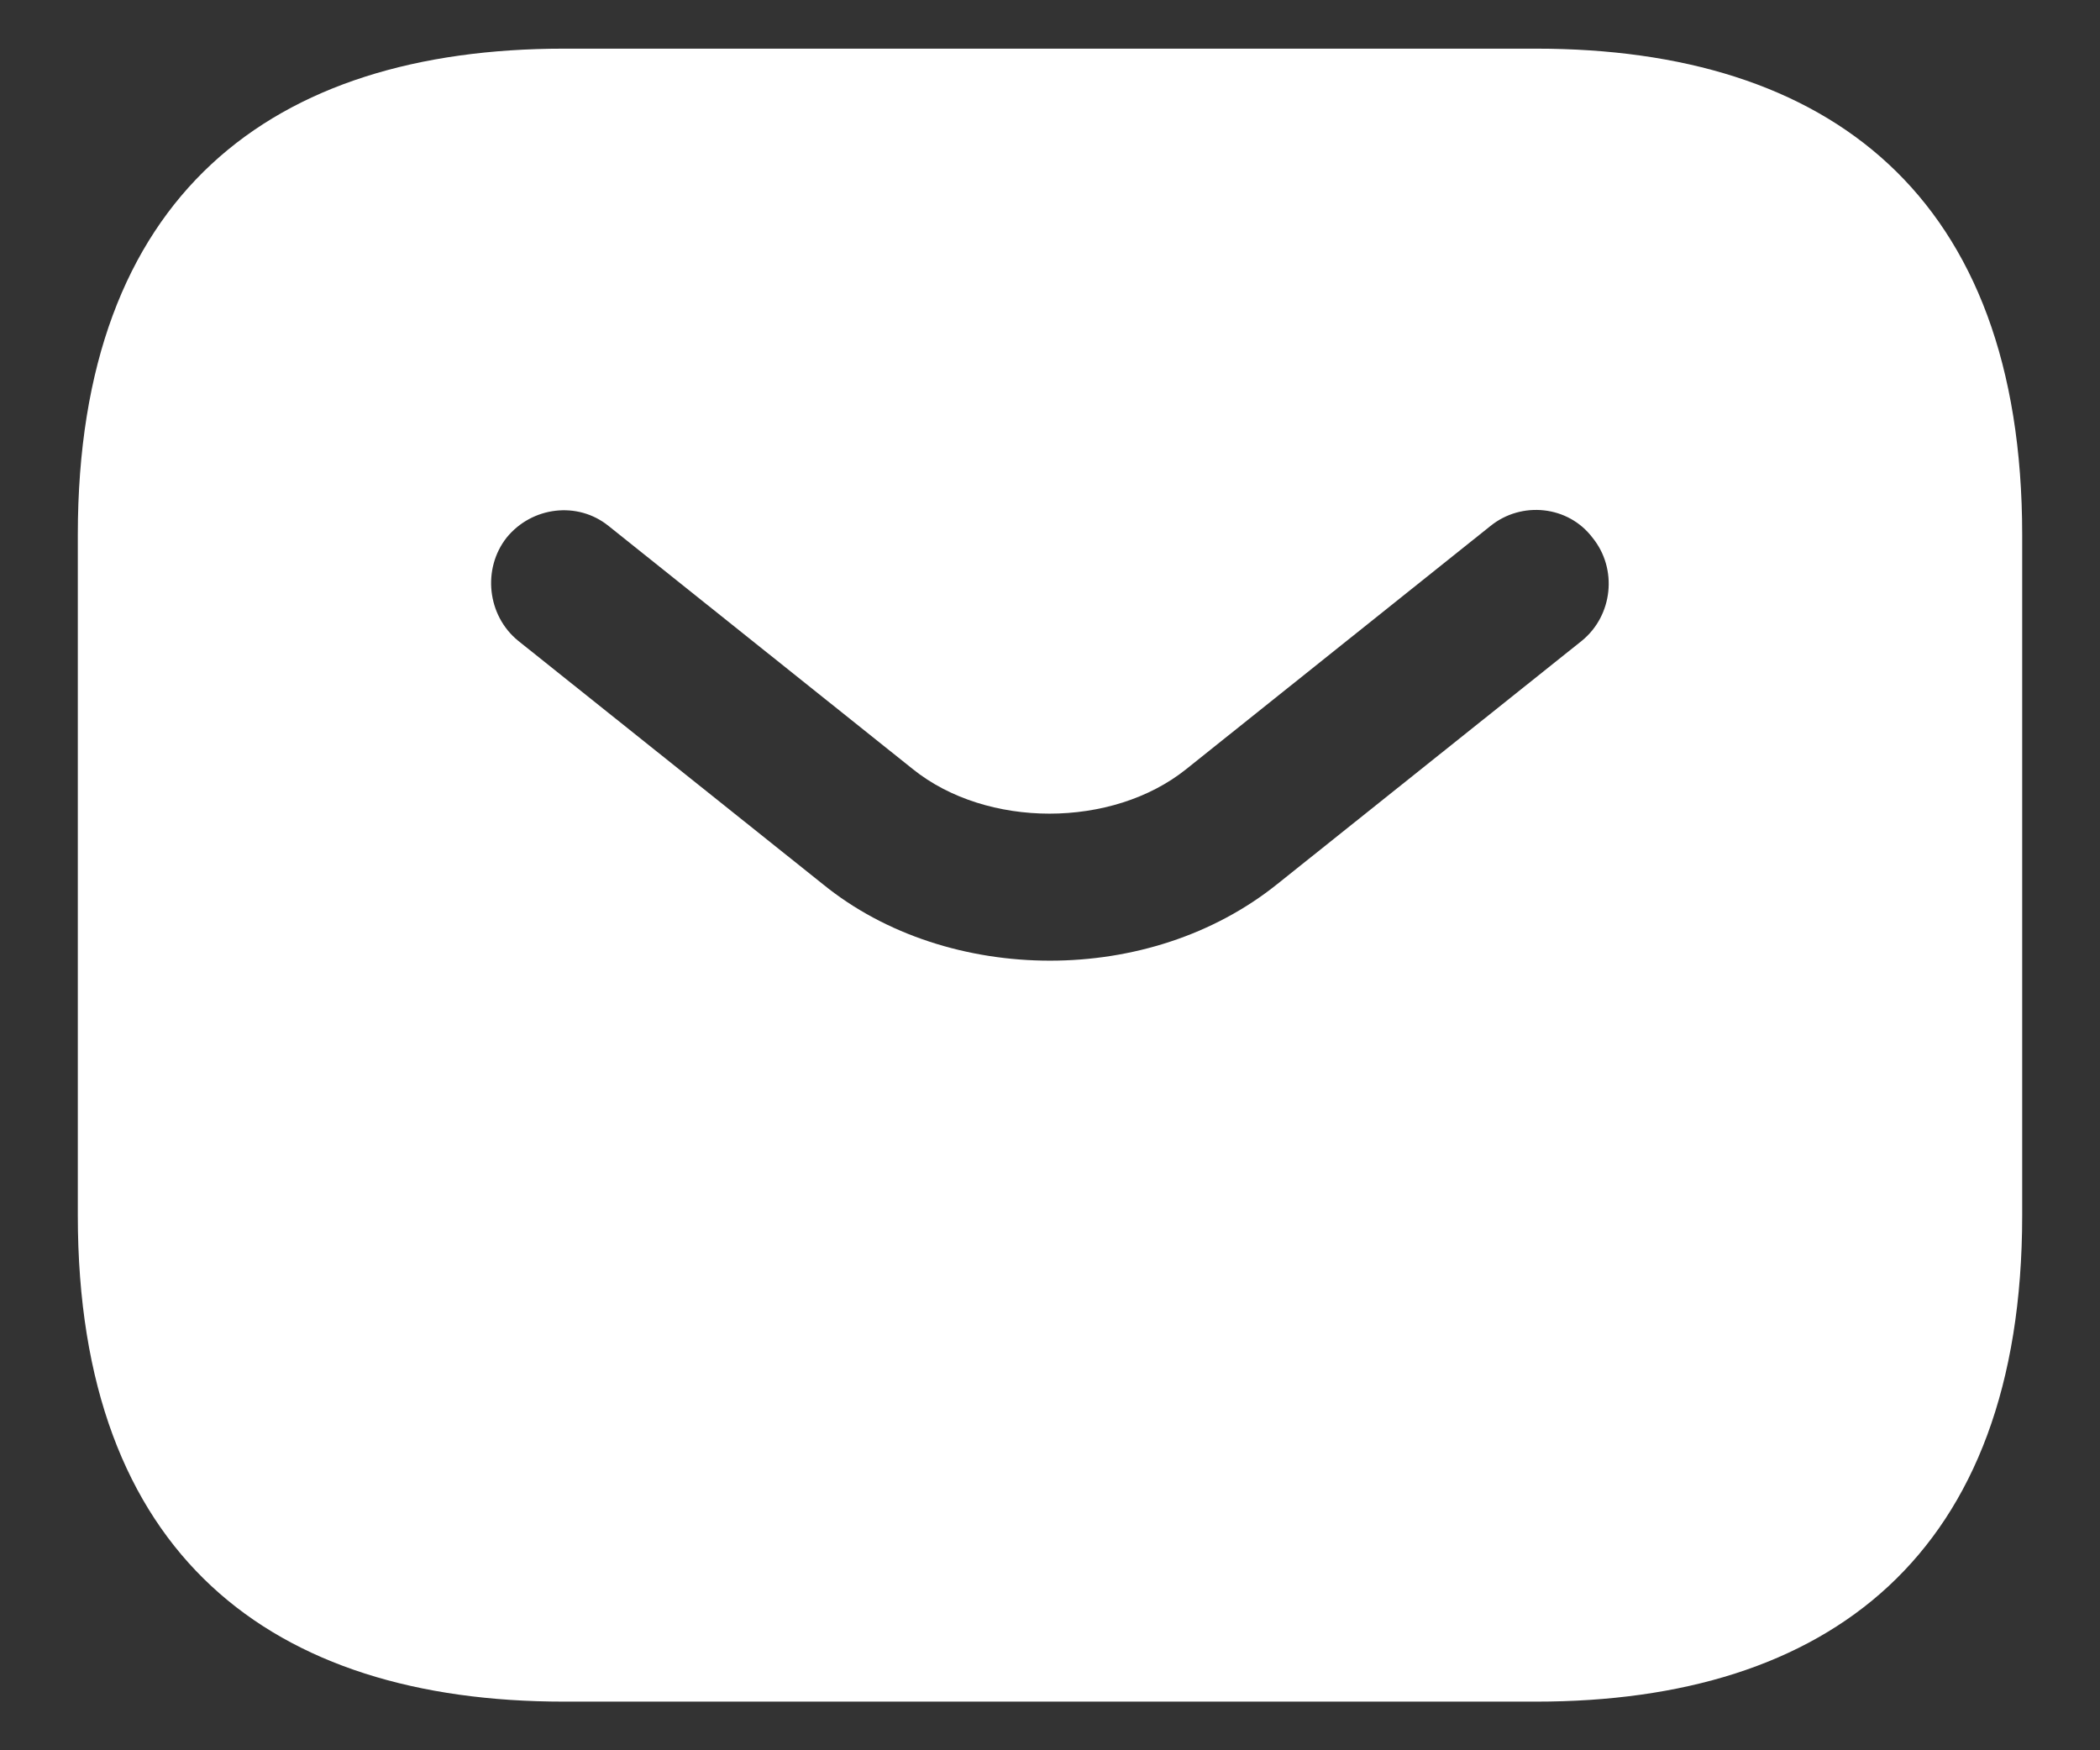 <svg width="18" height="15" viewBox="0 0 18 15" fill="none" xmlns="http://www.w3.org/2000/svg">
<rect x="0" y="0" width="18" height="15" fill="#333333" stroke="none"/>
<path d="M13.167 0.417H4.833C2.333 0.417 0.667 1.667 0.667 4.583V10.417C0.667 13.333 2.333 14.583 4.833 14.583H13.167C15.667 14.583 17.333 13.333 17.333 10.417V4.583C17.333 1.667 15.667 0.417 13.167 0.417ZM13.558 5.492L10.95 7.575C10.4 8.017 9.7 8.233 9 8.233C8.3 8.233 7.592 8.017 7.05 7.575L4.442 5.492C4.175 5.275 4.133 4.875 4.342 4.608C4.558 4.342 4.95 4.292 5.217 4.508L7.825 6.592C8.458 7.1 9.533 7.1 10.167 6.592L12.775 4.508C13.042 4.292 13.442 4.333 13.65 4.608C13.867 4.875 13.825 5.275 13.558 5.492Z" fill="white"/>
</svg>
